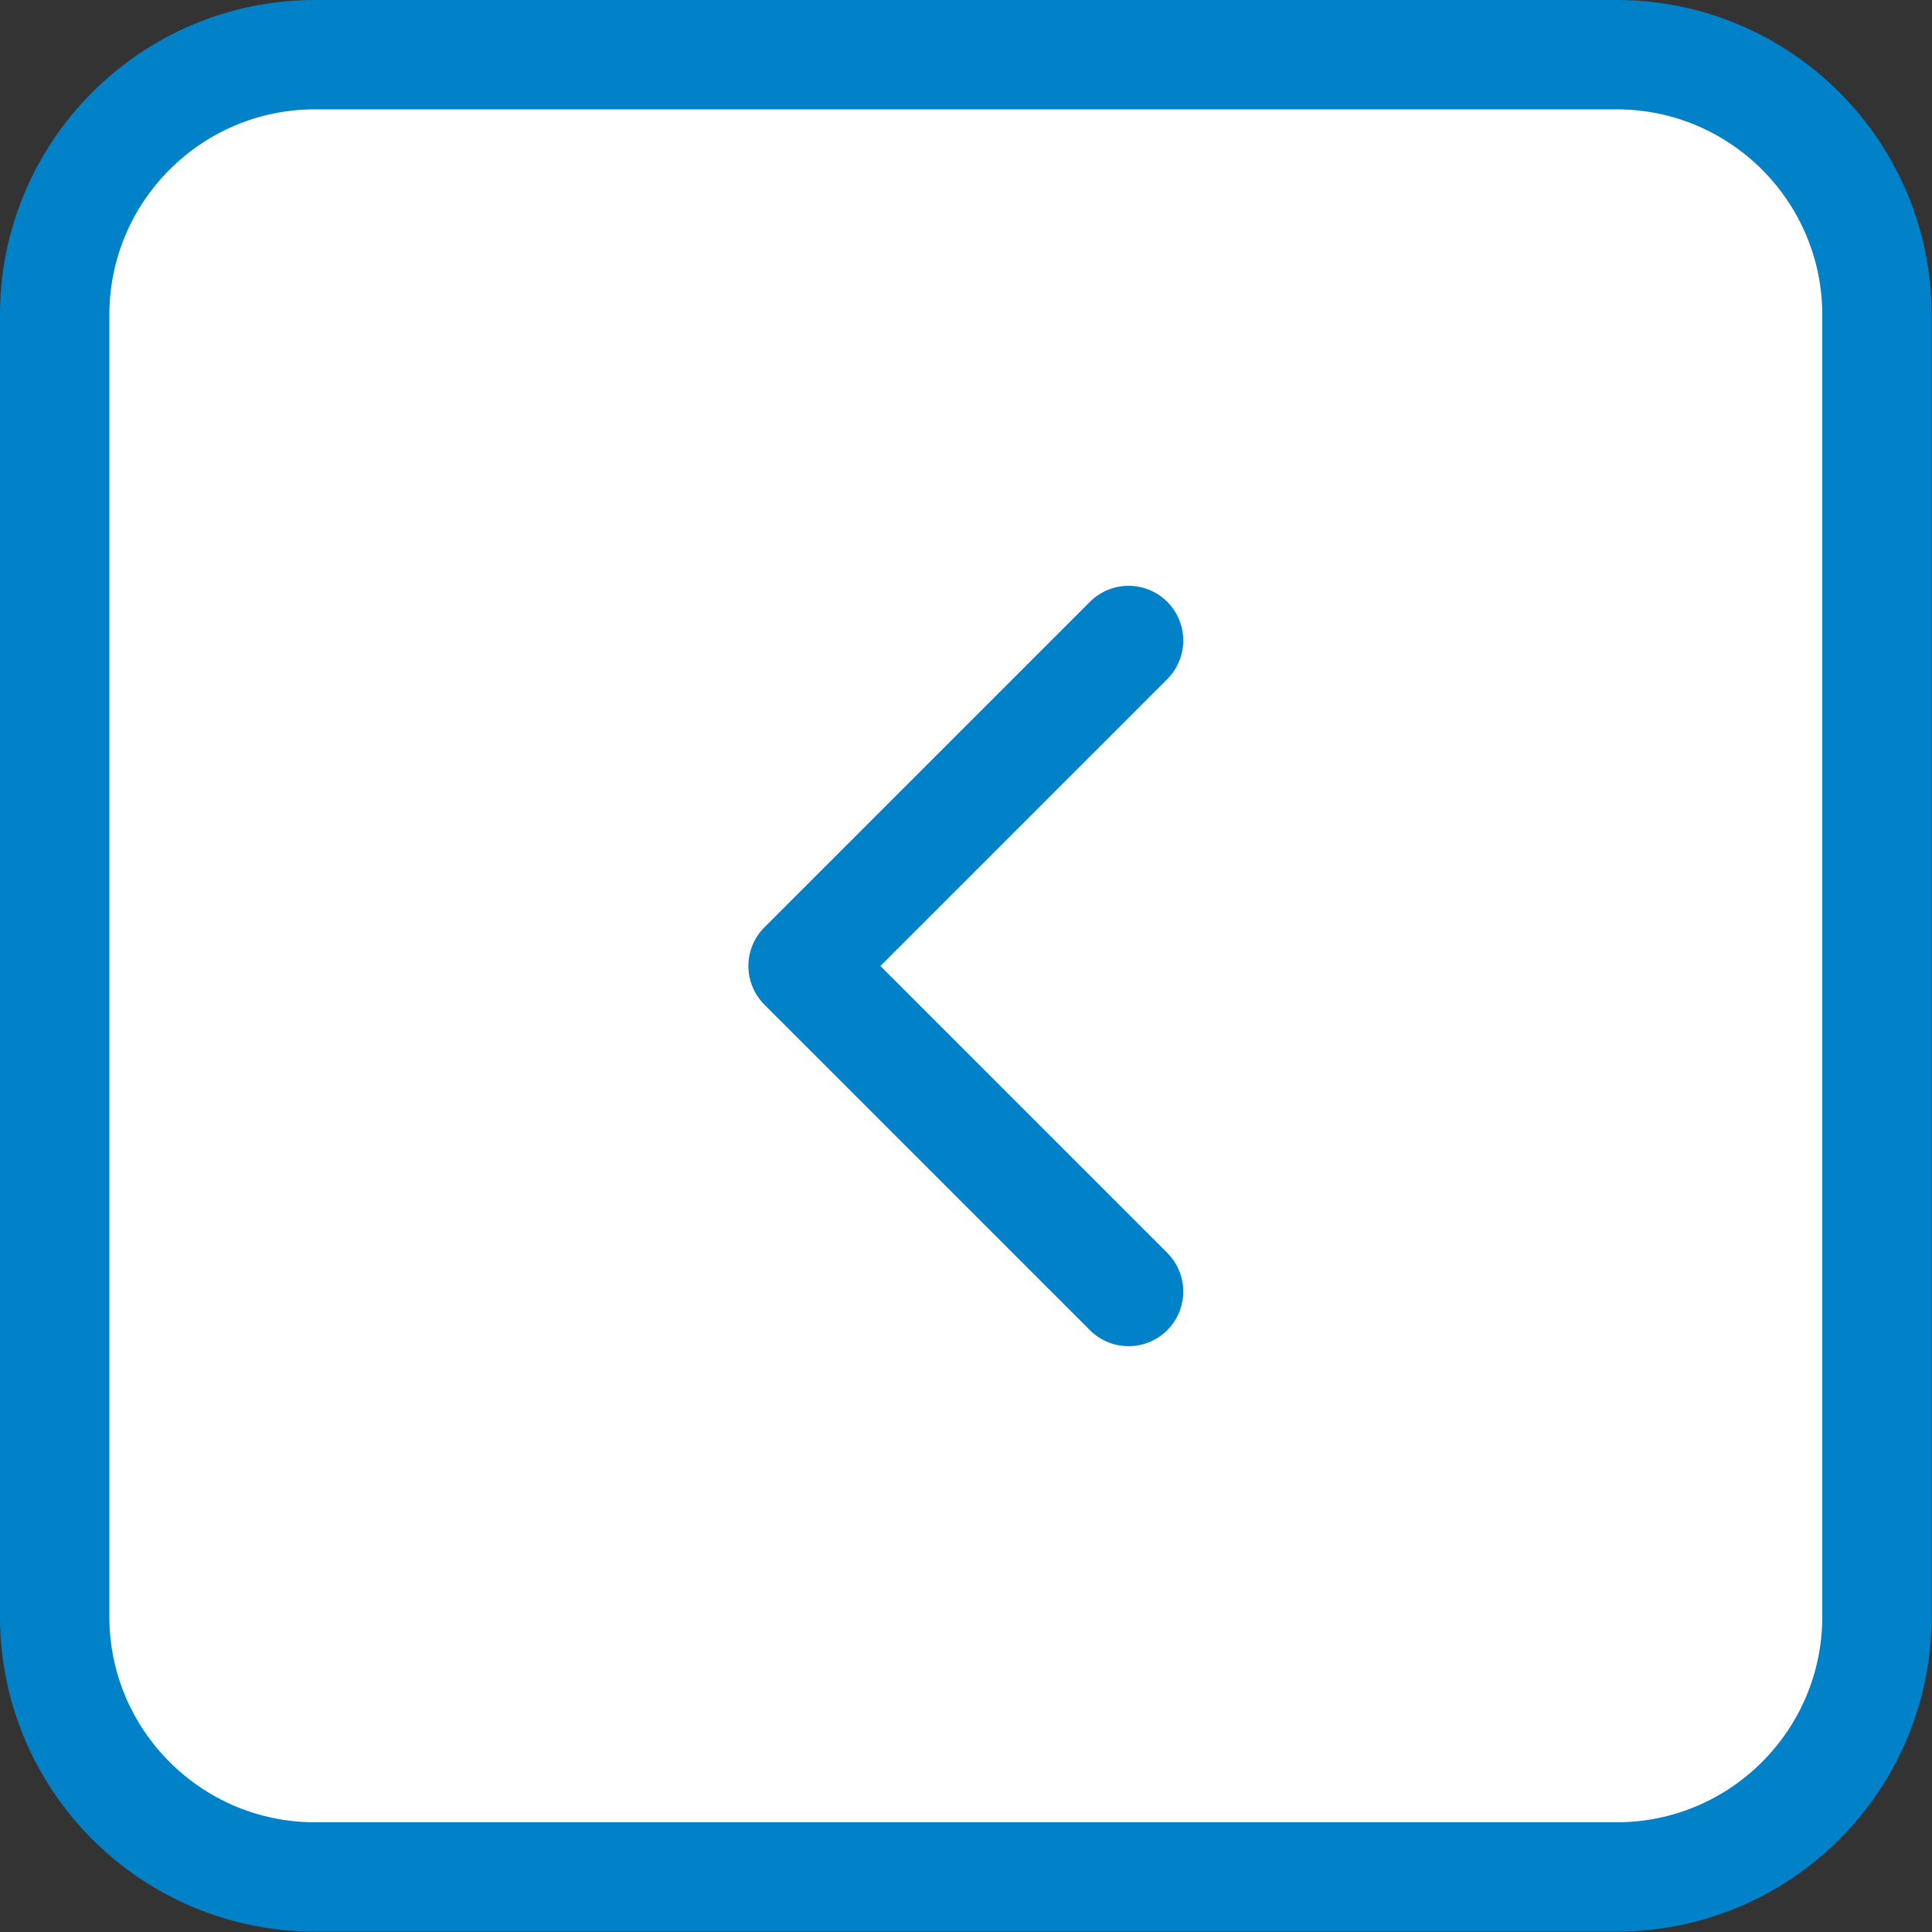 <?xml version="1.0" encoding="UTF-8"?><svg id="_レイヤー_2" xmlns="http://www.w3.org/2000/svg" viewBox="0 0 53 53"><rect x="0" y="0" width="53" height="53" fill="#333333" stroke="none"/><defs><style>.cls-1{fill:none;stroke-linecap:round;stroke-linejoin:round;}.cls-1,.cls-2{stroke:#0081c8;stroke-width:3px;}.cls-2{fill:#fff;stroke-miterlimit:10;}</style></defs><g id="_レイヤー_1-2"><path id="Rectangle-path_199" class="cls-2" d="M1.5,8.64c0-3.94,3.2-7.14,7.14-7.14h35.71c3.94,0,7.14,3.2,7.14,7.14v35.71c0,3.94-3.2,7.14-7.14,7.14H8.64c-3.94,0-7.14-3.2-7.14-7.14V8.64Z"/><path id="Shape_2414" class="cls-1" d="M30.96,17.57l-8.93,8.93,8.93,8.93"/></g></svg>